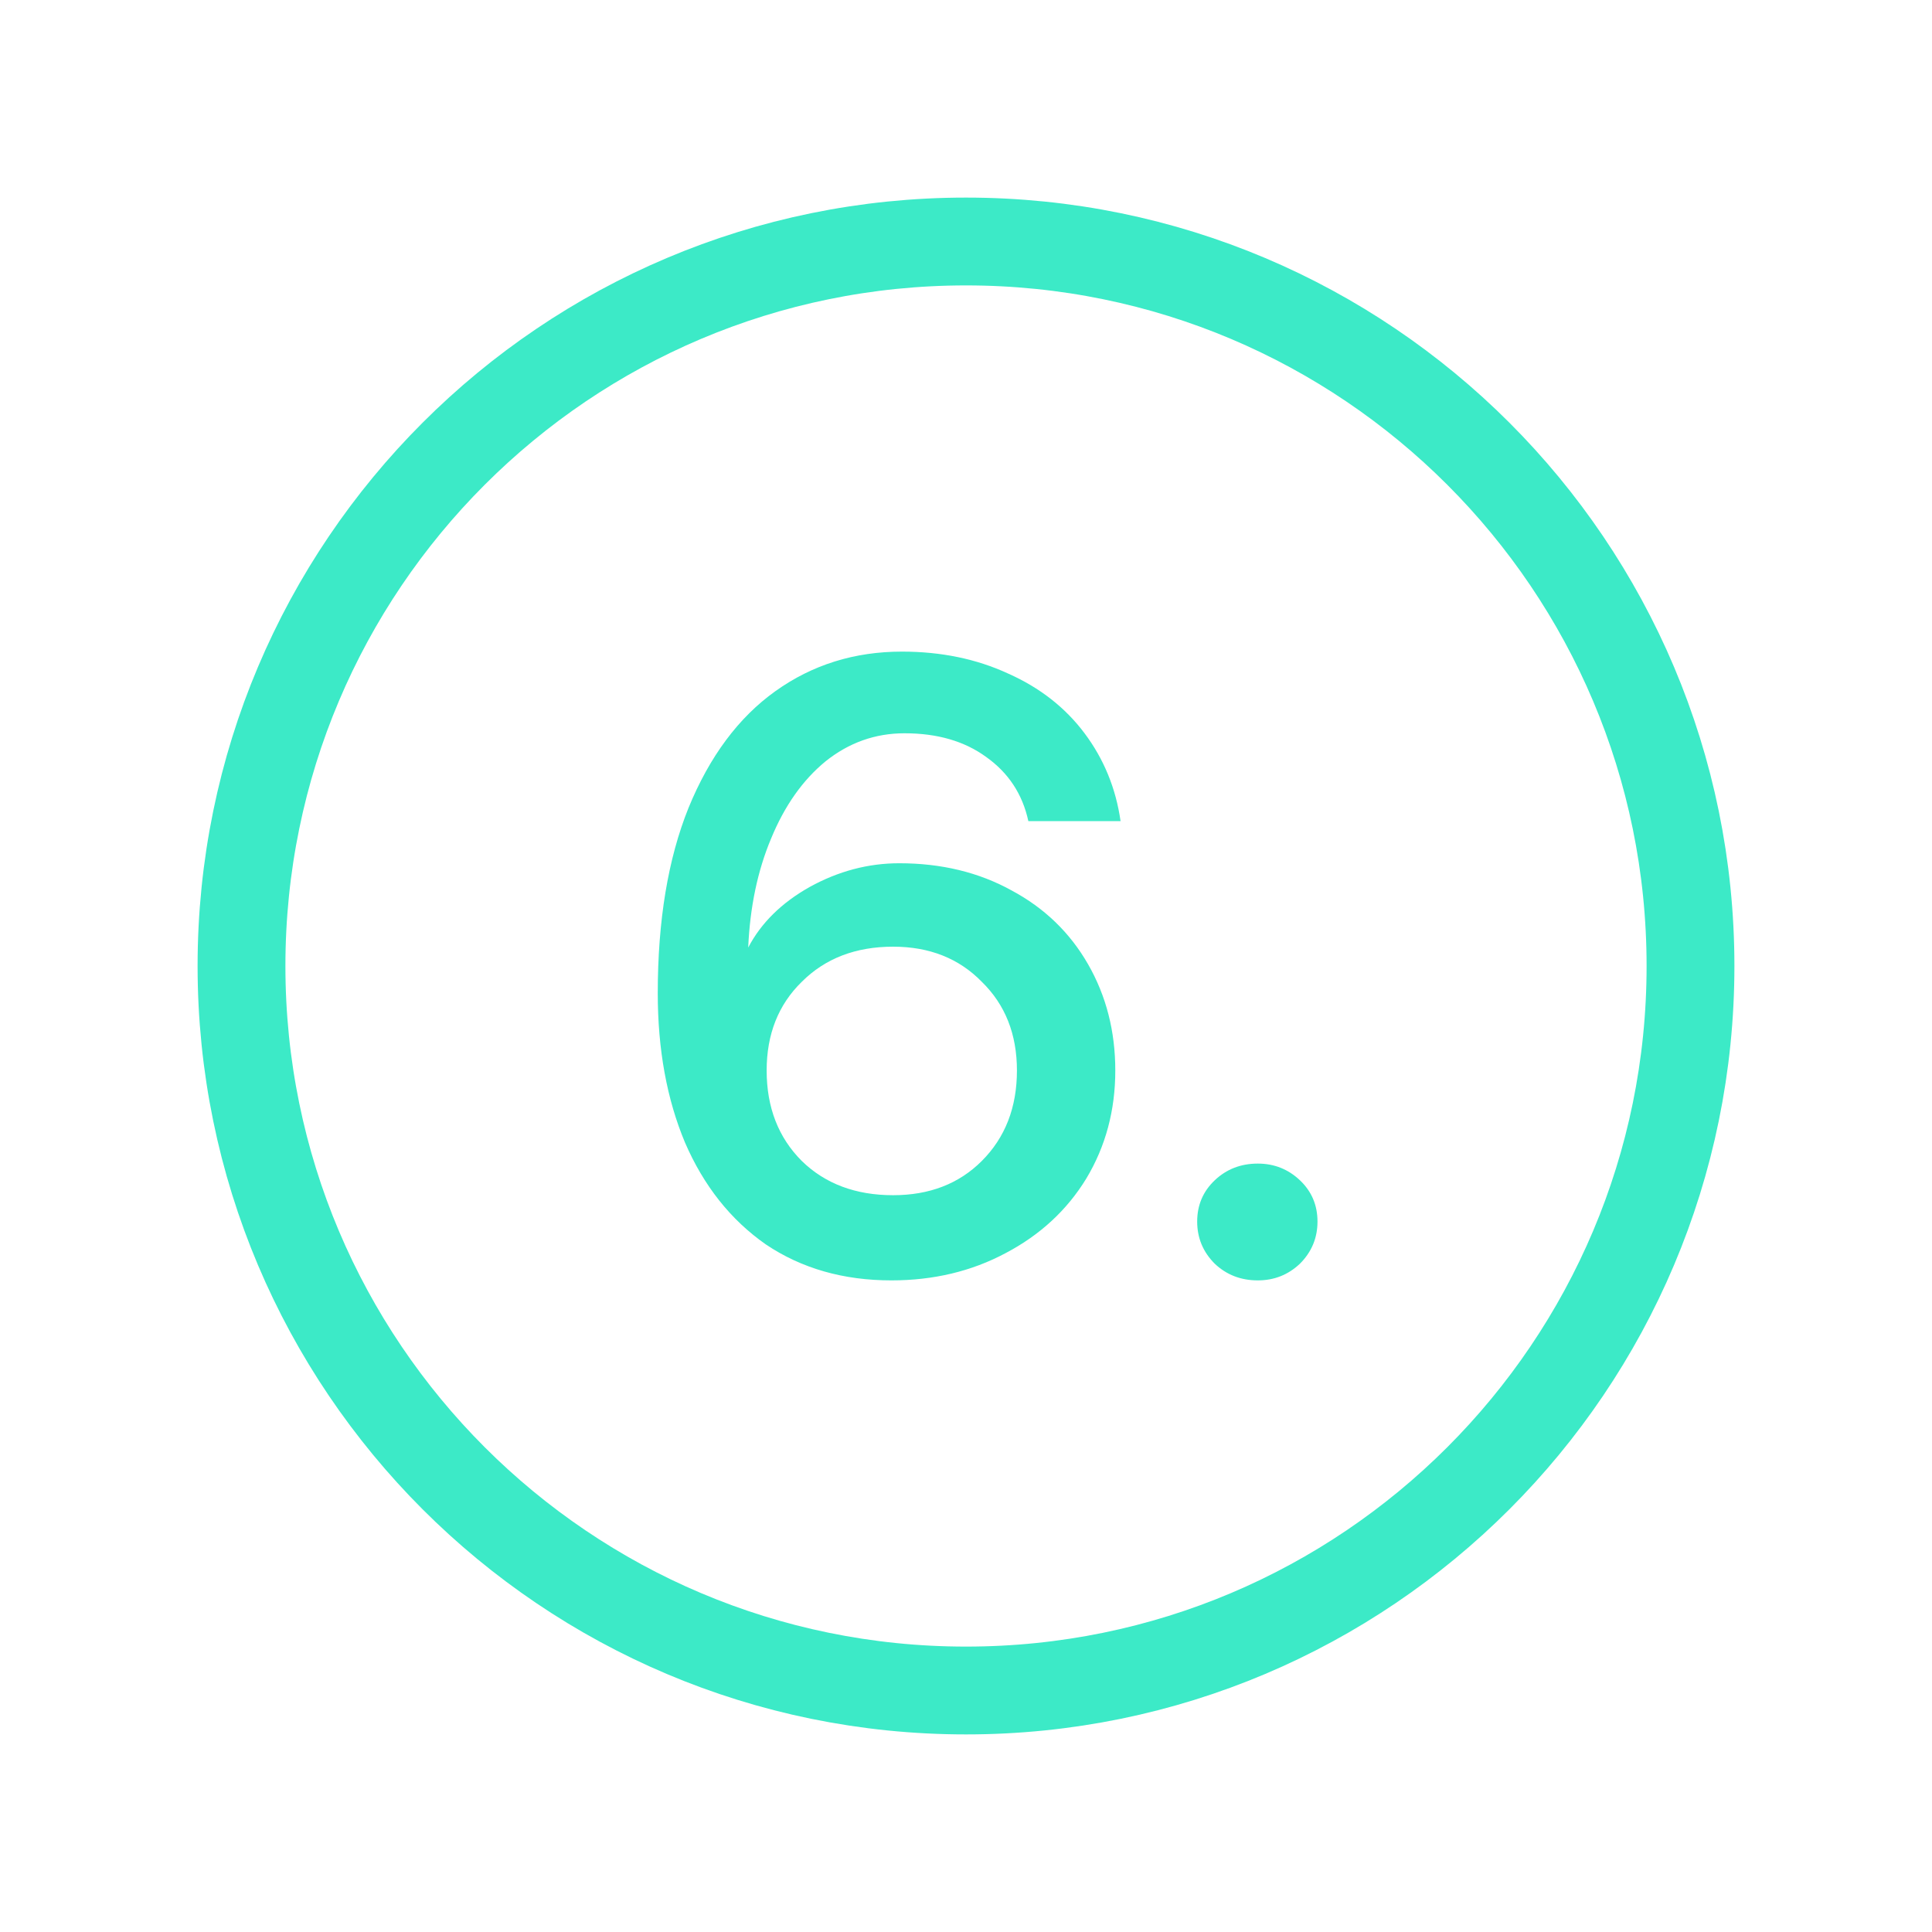 <svg width="44" height="44" viewBox="0 0 44 44" fill="none" xmlns="http://www.w3.org/2000/svg">
<path d="M20.48 19.66C21.44 19.66 22.293 19.867 23.04 20.28C23.787 20.68 24.367 21.24 24.78 21.96C25.193 22.68 25.4 23.487 25.4 24.38C25.4 25.287 25.18 26.107 24.74 26.84C24.3 27.56 23.687 28.127 22.9 28.54C22.127 28.953 21.26 29.16 20.3 29.16C19.207 29.16 18.253 28.887 17.44 28.34C16.64 27.78 16.027 27.007 15.6 26.02C15.187 25.033 14.98 23.9 14.98 22.62C14.98 20.967 15.213 19.56 15.68 18.4C16.16 17.227 16.82 16.34 17.66 15.74C18.5 15.14 19.46 14.84 20.54 14.84C21.433 14.84 22.24 15.007 22.96 15.34C23.68 15.66 24.26 16.113 24.7 16.7C25.14 17.287 25.413 17.953 25.52 18.7H23.42C23.287 18.087 22.967 17.6 22.46 17.24C21.967 16.88 21.347 16.7 20.6 16.7C19.933 16.7 19.333 16.913 18.8 17.34C18.28 17.767 17.867 18.353 17.56 19.1C17.253 19.833 17.08 20.66 17.04 21.58C17.333 21.02 17.8 20.56 18.44 20.2C19.093 19.84 19.773 19.66 20.48 19.66ZM20.34 27.22C21.167 27.22 21.84 26.96 22.36 26.44C22.893 25.907 23.16 25.22 23.16 24.38C23.16 23.553 22.893 22.88 22.36 22.36C21.84 21.827 21.167 21.56 20.34 21.56C19.487 21.56 18.793 21.827 18.26 22.36C17.727 22.88 17.46 23.553 17.46 24.38C17.46 25.22 17.727 25.907 18.26 26.44C18.793 26.96 19.487 27.22 20.34 27.22ZM28.645 29.16C28.259 29.16 27.932 29.033 27.665 28.78C27.398 28.513 27.265 28.193 27.265 27.82C27.265 27.447 27.398 27.133 27.665 26.88C27.932 26.627 28.259 26.5 28.645 26.5C29.018 26.5 29.338 26.627 29.605 26.88C29.872 27.133 30.005 27.447 30.005 27.82C30.005 28.193 29.872 28.513 29.605 28.78C29.338 29.033 29.018 29.16 28.645 29.16Z" fill="#3CEAC7"/>
<path d="M22 38.5C31.113 38.5 38.5 31.113 38.5 22C38.5 12.887 31.113 5.5 22 5.5C12.887 5.5 5.5 12.887 5.5 22C5.5 31.113 12.887 38.5 22 38.5Z" stroke="#3CEAC7" stroke-width="2" stroke-linecap="round" stroke-linejoin="round"/>
</svg>
